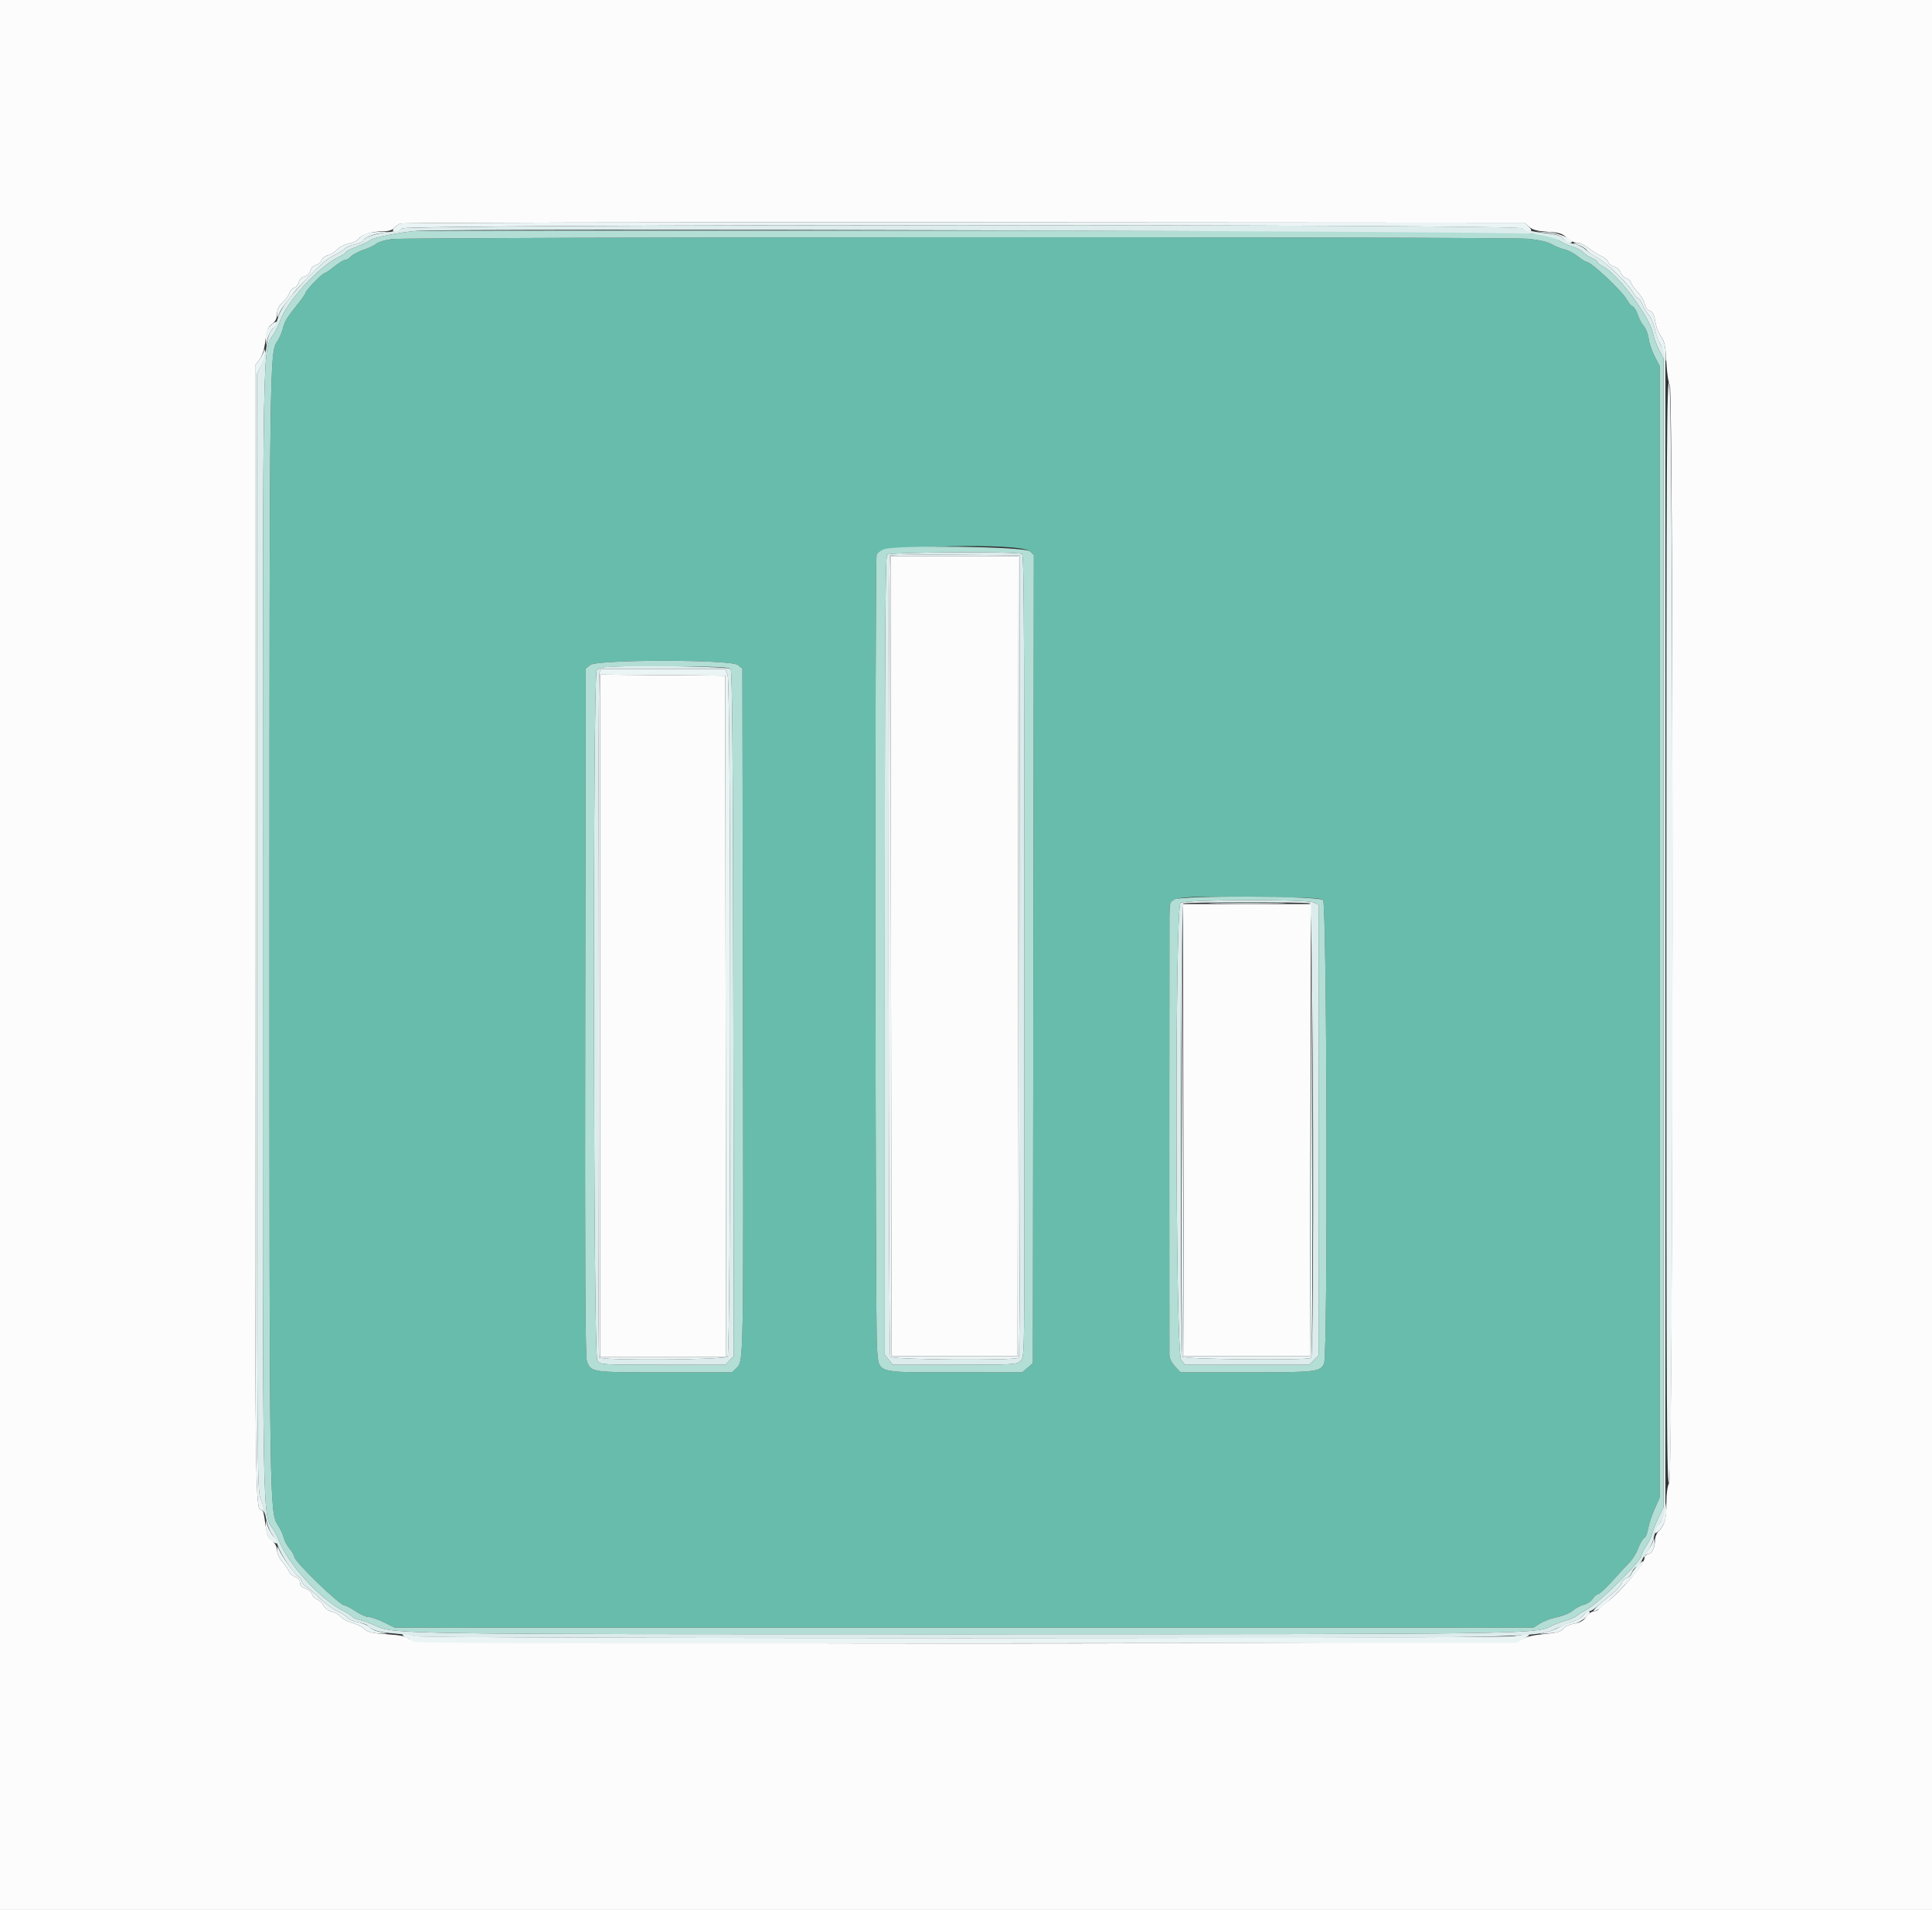 <svg xmlns="http://www.w3.org/2000/svg" xmlns:xlink="http://www.w3.org/1999/xlink" id="svg" version="1.1" width="400" height="395.349" viewBox="0, 0, 400,395.349"><rect x="0" y="0" width="400" height="395.349" fill="#333333" stroke="none"/><g id="svgg"><path id="path0" d="M81.160 49.487 C 79.774 49.667,78.335 50.090,77.962 50.428 C 77.589 50.765,76.408 51.334,75.338 51.691 C 74.268 52.048,73.074 52.671,72.685 53.074 C 72.296 53.478,71.742 53.808,71.455 53.808 C 71.167 53.808,70.151 54.430,69.195 55.189 C 68.240 55.949,67.318 56.572,67.146 56.574 C 66.737 56.579,63.304 60.116,63.304 60.533 C 63.304 60.710,62.725 61.583,62.018 62.472 C 59.310 65.877,59.013 66.355,58.562 68.028 C 58.307 68.975,57.758 70.213,57.342 70.780 C 55.845 72.817,55.800 76.373,55.793 192.513 C 55.786 312.045,55.801 313.076,57.551 315.727 C 58.053 316.489,58.586 317.634,58.734 318.272 C 58.882 318.910,59.436 319.948,59.966 320.577 C 60.496 321.207,60.930 321.952,60.930 322.232 C 60.930 323.226,70.365 332.344,71.393 332.344 C 71.666 332.344,72.672 332.875,73.630 333.524 C 74.587 334.173,75.799 334.707,76.322 334.711 C 76.845 334.715,78.269 335.208,79.487 335.806 L 81.701 336.894 199.604 336.894 L 317.507 336.894 318.940 336.003 C 319.727 335.514,321.302 334.936,322.440 334.721 C 323.578 334.505,325.020 333.897,325.647 333.370 C 326.274 332.843,327.311 332.296,327.954 332.155 C 328.596 332.014,329.405 331.465,329.753 330.934 C 330.100 330.404,330.607 329.970,330.879 329.970 C 331.151 329.970,332.526 328.690,333.936 327.126 C 335.345 325.561,336.951 323.825,337.505 323.268 C 338.058 322.711,338.823 321.425,339.205 320.411 C 339.588 319.396,340.133 318.477,340.418 318.368 C 340.703 318.258,341.055 317.425,341.201 316.515 C 341.346 315.606,341.950 313.765,342.543 312.426 L 343.620 309.990 343.620 192.878 L 343.620 75.767 342.588 73.788 C 342.020 72.700,341.456 71.036,341.334 70.090 C 341.213 69.143,340.765 67.986,340.338 67.518 C 339.912 67.050,339.345 65.987,339.079 65.155 C 338.813 64.324,338.339 63.546,338.027 63.426 C 337.714 63.306,337.215 62.740,336.917 62.168 C 335.979 60.365,329.457 54.204,328.487 54.204 C 328.275 54.204,327.444 53.682,326.641 53.044 C 325.838 52.406,324.612 51.765,323.916 51.621 C 323.220 51.476,322.032 51.001,321.276 50.565 C 320.380 50.049,318.656 49.653,316.330 49.428 C 311.804 48.989,84.556 49.047,81.160 49.487 M213.216 114.109 L 214.051 114.865 213.949 198.515 L 213.848 282.165 212.738 283.120 L 211.627 284.075 197.703 284.066 C 180.921 284.056,182.066 284.409,181.569 279.090 C 181.200 275.149,181.121 115.816,181.488 114.862 C 182.221 112.952,211.179 112.265,213.216 114.109 M152.775 137.650 L 153.709 138.407 153.826 208.570 C 153.949 282.820,153.969 281.675,152.509 283.136 L 151.569 284.075 137.594 284.075 C 122.377 284.075,122.449 284.085,121.513 281.816 C 121.175 280.995,121.085 262.501,121.162 209.559 L 121.266 138.407 122.200 137.650 C 123.645 136.481,151.330 136.481,152.775 137.650 M273.926 186.300 C 274.743 186.979,274.952 280.451,274.140 282.233 C 273.342 283.985,272.560 284.075,258.103 284.075 L 244.432 284.075 243.284 282.846 C 242.544 282.053,242.128 281.176,242.112 280.374 C 242.083 278.915,242.087 194.322,242.117 189.825 C 242.146 185.322,241.210 185.556,258.792 185.666 C 270.381 185.739,273.403 185.865,273.926 186.300 " stroke="none" fill="#68bcac" fill-rule="evenodd"/><path id="path1" d="M86.251 47.785 C 83.013 48.041,77.304 49.167,76.756 49.656 C 76.429 49.948,75.138 50.569,73.887 51.037 C 72.636 51.504,71.612 52.019,71.612 52.181 C 71.612 52.342,70.959 52.786,70.160 53.167 C 66.045 55.130,59.416 62.350,57.971 66.443 C 57.670 67.297,57.114 68.468,56.735 69.046 C 54.308 72.751,54.443 65.514,54.421 192.483 C 54.400 318.097,54.318 313.303,56.533 316.518 C 56.908 317.062,57.456 318.131,57.751 318.892 C 59.610 323.690,66.193 330.934,70.892 333.354 C 71.910 333.878,72.847 334.475,72.974 334.680 C 73.100 334.885,73.781 335.176,74.485 335.326 C 75.190 335.476,76.657 336.012,77.745 336.517 C 81.533 338.275,81.777 338.279,199.349 338.279 C 314.761 338.279,317.959 338.237,320.934 336.702 C 321.731 336.291,323.155 335.749,324.099 335.497 C 325.043 335.246,326.083 334.808,326.409 334.524 C 326.736 334.240,327.664 333.640,328.471 333.191 C 331.273 331.634,339.862 323.145,339.862 321.933 C 339.862 321.667,340.297 320.808,340.830 320.024 C 341.363 319.240,341.921 318.086,342.070 317.459 C 342.219 316.833,342.807 315.341,343.376 314.144 L 344.411 311.968 344.411 193.076 L 344.411 74.184 343.519 72.487 C 343.029 71.553,342.442 69.961,342.215 68.948 C 341.400 65.315,335.004 56.773,331.892 55.164 C 331.270 54.842,330.762 54.427,330.762 54.242 C 330.762 54.056,330.240 53.688,329.603 53.424 C 328.966 53.160,328.137 52.604,327.760 52.188 C 327.383 51.771,326.365 51.240,325.498 51.006 C 324.630 50.773,323.457 50.245,322.890 49.834 C 319.974 47.717,322.788 47.766,200.396 47.719 C 138.378 47.695,87.013 47.725,86.251 47.785 M316.330 49.428 C 318.656 49.653,320.380 50.049,321.276 50.565 C 322.032 51.001,323.220 51.476,323.916 51.621 C 324.612 51.765,325.838 52.406,326.641 53.044 C 327.444 53.682,328.275 54.204,328.487 54.204 C 329.457 54.204,335.979 60.365,336.917 62.168 C 337.215 62.740,337.714 63.306,338.027 63.426 C 338.339 63.546,338.813 64.324,339.079 65.155 C 339.345 65.987,339.912 67.050,340.338 67.518 C 340.765 67.986,341.213 69.143,341.334 70.090 C 341.456 71.036,342.020 72.700,342.588 73.788 L 343.620 75.767 343.620 192.878 L 343.620 309.990 342.543 312.426 C 341.950 313.765,341.346 315.606,341.201 316.515 C 341.055 317.425,340.703 318.258,340.418 318.368 C 340.133 318.477,339.588 319.396,339.205 320.411 C 338.823 321.425,338.058 322.711,337.505 323.268 C 336.951 323.825,335.345 325.561,333.936 327.126 C 332.526 328.690,331.151 329.970,330.879 329.970 C 330.607 329.970,330.100 330.404,329.753 330.934 C 329.405 331.465,328.596 332.014,327.954 332.155 C 327.311 332.296,326.274 332.843,325.647 333.370 C 325.020 333.897,323.578 334.505,322.440 334.721 C 321.302 334.936,319.727 335.514,318.940 336.003 L 317.507 336.894 199.604 336.894 L 81.701 336.894 79.487 335.806 C 78.269 335.208,76.845 334.715,76.322 334.711 C 75.799 334.707,74.587 334.173,73.630 333.524 C 72.672 332.875,71.666 332.344,71.393 332.344 C 70.365 332.344,60.930 323.226,60.930 322.232 C 60.930 321.952,60.496 321.207,59.966 320.577 C 59.436 319.948,58.882 318.910,58.734 318.272 C 58.586 317.634,58.053 316.489,57.551 315.727 C 55.801 313.076,55.786 312.045,55.793 192.513 C 55.800 76.373,55.845 72.817,57.342 70.780 C 57.758 70.213,58.307 68.975,58.562 68.028 C 59.013 66.355,59.310 65.877,62.018 62.472 C 62.725 61.583,63.304 60.710,63.304 60.533 C 63.304 60.116,66.737 56.579,67.146 56.574 C 67.318 56.572,68.240 55.949,69.195 55.189 C 70.151 54.430,71.167 53.808,71.455 53.808 C 71.742 53.808,72.296 53.478,72.685 53.074 C 73.074 52.671,74.268 52.048,75.338 51.691 C 76.408 51.334,77.589 50.765,77.962 50.428 C 78.335 50.090,79.774 49.667,81.160 49.487 C 84.556 49.047,311.804 48.989,316.330 49.428 M182.947 113.713 C 182.273 114.011,181.616 114.528,181.488 114.862 C 181.121 115.816,181.200 275.149,181.569 279.090 C 182.066 284.409,180.921 284.056,197.703 284.066 L 211.627 284.075 212.738 283.120 L 213.848 282.165 213.949 198.515 L 214.051 114.865 213.216 114.109 C 212.113 113.111,185.113 112.757,182.947 113.713 M211.575 114.670 C 212.065 114.981,212.106 126.652,212.073 256.281 C 212.067 280.378,212.050 280.927,211.276 281.701 C 210.517 282.460,209.957 282.493,197.655 282.493 L 184.825 282.493 184.005 281.450 L 183.185 280.408 183.185 197.850 C 183.185 134.166,183.294 115.183,183.660 114.817 C 184.209 114.268,210.721 114.128,211.575 114.670 M122.200 137.650 L 121.266 138.407 121.162 209.559 C 121.085 262.501,121.175 280.995,121.513 281.816 C 122.449 284.085,122.377 284.075,137.594 284.075 L 151.569 284.075 152.509 283.136 C 153.969 281.675,153.949 282.820,153.826 208.570 L 153.709 138.407 152.775 137.650 C 151.330 136.481,123.645 136.481,122.200 137.650 M151.264 138.445 C 151.619 138.800,151.756 155.946,151.833 209.783 L 151.935 280.654 151.072 281.573 L 150.208 282.493 137.243 282.493 C 124.294 282.493,124.278 282.492,123.662 281.613 C 122.828 280.422,122.709 139.866,123.541 138.764 C 124.157 137.949,125.742 137.868,139.988 137.930 C 147.713 137.964,150.930 138.111,151.264 138.445 M243.225 186.173 C 242.186 186.744,242.136 186.911,242.117 189.825 C 242.087 194.322,242.083 278.915,242.112 280.374 C 242.128 281.176,242.544 282.053,243.284 282.846 L 244.432 284.075 258.103 284.075 C 272.560 284.075,273.342 283.985,274.140 282.233 C 274.952 280.451,274.743 186.979,273.926 186.300 C 272.901 185.448,244.755 185.332,243.225 186.173 M271.989 186.809 L 272.997 187.268 272.997 233.909 L 272.997 280.550 272.026 281.521 L 271.055 282.493 258.207 282.493 L 245.359 282.493 244.539 281.450 C 243.352 279.941,243.228 187.799,244.411 186.901 C 245.345 186.192,270.452 186.109,271.989 186.809 " stroke="none" fill="#b2ded5" fill-rule="evenodd"/><path id="path2" d="M83.202 47.283 C 82.733 47.611,81.225 47.991,79.849 48.128 C 77.553 48.356,75.173 49.253,75.173 49.890 C 75.173 50.035,74.382 50.352,73.416 50.596 C 72.450 50.839,71.548 51.219,71.411 51.440 C 71.275 51.660,70.418 52.214,69.508 52.669 C 68.598 53.124,67.498 53.822,67.062 54.219 C 61.865 58.958,58.012 63.643,57.542 65.797 C 57.391 66.493,56.857 67.550,56.358 68.146 C 55.748 68.874,55.367 69.980,55.199 71.509 C 55.062 72.763,54.559 74.590,54.082 75.569 L 53.215 77.349 53.215 192.878 C 53.215 304.028,53.242 308.475,53.941 310.188 C 54.340 311.167,54.835 312.948,55.041 314.144 C 55.247 315.341,55.776 316.817,56.217 317.423 C 56.658 318.030,57.254 319.187,57.541 319.995 C 58.212 321.880,60.618 325.523,61.687 326.272 C 62.141 326.590,62.512 327.101,62.512 327.407 C 62.512 327.714,62.874 328.158,63.316 328.394 C 63.758 328.631,65.048 329.723,66.184 330.821 C 67.320 331.920,68.964 333.133,69.837 333.516 C 70.711 333.900,71.669 334.507,71.966 334.865 C 72.263 335.223,73.207 335.629,74.064 335.766 C 74.921 335.903,75.836 336.229,76.098 336.491 C 77.082 337.475,78.291 337.845,81.336 338.097 C 83.060 338.239,85.122 338.519,85.918 338.718 C 86.779 338.934,132.525 339.081,198.748 339.081 C 320.468 339.081,317.927 339.126,322.651 336.900 C 323.739 336.388,325.236 335.776,325.977 335.540 C 326.719 335.304,327.575 334.756,327.879 334.321 C 328.184 333.887,328.691 333.531,329.007 333.531 C 329.323 333.531,330.121 333.042,330.779 332.443 C 331.438 331.845,332.766 330.732,333.730 329.970 C 334.694 329.209,335.593 328.202,335.728 327.733 C 335.862 327.264,336.311 326.791,336.725 326.683 C 337.139 326.575,337.645 326.048,337.848 325.513 C 338.052 324.977,338.501 324.431,338.846 324.298 C 339.190 324.166,339.687 323.563,339.948 322.959 C 340.210 322.354,340.810 321.383,341.280 320.800 C 341.751 320.217,342.260 319.060,342.411 318.228 C 342.563 317.397,343.163 316.019,343.747 315.167 L 344.807 313.619 344.807 193.308 L 344.807 72.997 343.903 71.467 C 343.405 70.625,342.808 69.048,342.575 67.963 C 342.342 66.878,341.819 65.657,341.411 65.249 C 341.004 64.842,340.409 63.882,340.089 63.115 C 339.768 62.348,339.324 61.721,339.101 61.721 C 338.877 61.721,338.396 61.142,338.030 60.435 C 337.158 58.747,332.454 54.198,330.553 53.205 C 329.730 52.775,328.674 52.049,328.205 51.591 C 327.737 51.134,326.669 50.631,325.833 50.474 C 324.997 50.318,324.022 49.830,323.666 49.390 C 323.160 48.765,322.253 48.507,319.499 48.205 C 317.563 47.992,315.616 47.563,315.172 47.252 C 313.914 46.372,84.459 46.402,83.202 47.283 M317.507 48.424 C 320.280 48.845,322.234 49.357,322.890 49.834 C 323.457 50.245,324.630 50.773,325.498 51.006 C 326.365 51.240,327.383 51.771,327.760 52.188 C 328.137 52.604,328.966 53.160,329.603 53.424 C 330.240 53.688,330.762 54.056,330.762 54.242 C 330.762 54.427,331.270 54.842,331.892 55.164 C 335.004 56.773,341.400 65.315,342.215 68.948 C 342.442 69.961,343.029 71.553,343.519 72.487 L 344.411 74.184 344.411 193.076 L 344.411 311.968 343.376 314.144 C 342.807 315.341,342.219 316.833,342.070 317.459 C 341.921 318.086,341.363 319.240,340.830 320.024 C 340.297 320.808,339.862 321.667,339.862 321.933 C 339.862 323.145,331.273 331.634,328.471 333.191 C 327.664 333.640,326.736 334.240,326.409 334.524 C 326.083 334.808,325.043 335.246,324.099 335.497 C 323.155 335.749,321.731 336.291,320.934 336.702 C 317.959 338.237,314.761 338.279,199.349 338.279 C 81.777 338.279,81.533 338.275,77.745 336.517 C 76.657 336.012,75.190 335.476,74.485 335.326 C 73.781 335.176,73.100 334.885,72.974 334.680 C 72.847 334.475,71.910 333.878,70.892 333.354 C 66.193 330.934,59.610 323.690,57.751 318.892 C 57.456 318.131,56.908 317.062,56.533 316.518 C 54.318 313.303,54.400 318.097,54.421 192.483 C 54.443 65.514,54.308 72.751,56.735 69.046 C 57.114 68.468,57.670 67.297,57.971 66.443 C 59.416 62.350,66.045 55.130,70.160 53.167 C 70.959 52.786,71.612 52.342,71.612 52.181 C 71.612 52.019,72.636 51.504,73.887 51.037 C 75.138 50.569,76.429 49.948,76.756 49.656 C 77.304 49.167,83.013 48.041,86.251 47.785 C 93.303 47.227,313.639 47.836,317.507 48.424 M183.660 114.817 C 183.294 115.183,183.185 134.166,183.185 197.850 L 183.185 280.408 184.005 281.450 L 184.825 282.493 197.655 282.493 C 209.957 282.493,210.517 282.460,211.276 281.701 C 212.050 280.927,212.067 280.378,212.073 256.281 C 212.106 126.652,212.065 114.981,211.575 114.670 C 210.721 114.128,184.209 114.268,183.660 114.817 M211.178 197.803 C 211.240 249.494,211.137 280.812,210.904 281.045 C 210.275 281.674,184.724 281.477,184.320 280.840 C 183.927 280.220,183.853 115.389,184.245 114.996 C 184.393 114.849,190.491 114.774,197.796 114.832 L 211.078 114.936 211.178 197.803 M126.607 137.996 C 124.775 138.077,123.893 138.298,123.541 138.764 C 122.709 139.866,122.828 280.422,123.662 281.613 C 124.278 282.492,124.294 282.493,137.243 282.493 L 150.208 282.493 151.072 281.573 L 151.935 280.654 151.833 209.783 C 151.756 155.946,151.619 138.800,151.264 138.445 C 150.820 138.001,133.630 137.688,126.607 137.996 M150.662 139.791 C 151.370 141.747,151.351 280.241,150.643 280.827 C 149.823 281.505,124.301 281.656,124.043 280.984 C 123.753 280.229,123.797 140.450,124.087 139.367 L 124.326 138.477 137.256 138.477 L 150.187 138.477 150.662 139.791 M244.411 186.901 C 243.228 187.799,243.352 279.941,244.539 281.450 L 245.359 282.493 258.207 282.493 L 271.055 282.493 272.026 281.521 L 272.997 280.550 272.997 233.909 L 272.997 187.268 271.989 186.809 C 270.452 186.109,245.345 186.192,244.411 186.901 M271.184 186.986 C 271.913 187.265,272.169 280.642,271.442 281.091 C 270.579 281.624,245.204 281.392,244.859 280.848 C 244.277 279.929,244.421 187.243,245.005 187.008 C 245.718 186.720,270.438 186.699,271.184 186.986 " stroke="none" fill="#dcecec" fill-rule="evenodd"/><path id="path3" d="M0.000 197.824 L 0.000 395.648 200.000 395.648 L 400.000 395.648 400.000 197.824 L 400.000 0.000 200.000 0.000 L 0.000 0.000 0.000 197.824 M316.585 46.936 C 317.292 47.582,318.182 47.824,320.400 47.972 C 322.835 48.136,323.464 48.331,324.378 49.207 C 324.975 49.779,325.919 50.247,326.476 50.247 C 327.032 50.247,328.130 50.757,328.914 51.381 C 329.699 52.005,330.875 52.736,331.527 53.006 C 332.180 53.276,332.815 53.817,332.939 54.207 C 333.063 54.597,333.609 55.028,334.153 55.165 C 334.697 55.301,335.303 55.838,335.501 56.357 C 335.698 56.876,336.217 57.415,336.653 57.553 C 337.090 57.692,337.551 58.131,337.677 58.530 C 337.804 58.929,338.441 59.814,339.094 60.497 C 339.746 61.179,340.385 62.263,340.514 62.905 C 340.642 63.547,341.073 64.175,341.471 64.301 C 342.213 64.537,342.368 64.869,342.849 67.245 C 343.001 67.998,343.497 69.116,343.951 69.729 C 344.616 70.629,344.820 71.646,345.005 74.984 C 345.139 77.393,345.435 79.322,345.713 79.601 C 346.511 80.398,346.399 305.348,345.601 306.879 C 345.227 307.595,345.009 309.129,345.007 311.052 C 345.005 314.390,344.659 315.677,343.438 316.898 C 342.977 317.359,342.631 318.225,342.631 318.918 C 342.631 320.429,341.998 321.662,341.222 321.662 C 340.896 321.662,340.536 322.147,340.415 322.750 C 340.158 324.029,335.081 329.903,332.811 331.547 C 331.945 332.174,331.119 332.877,330.976 333.109 C 330.832 333.341,330.381 333.531,329.974 333.531 C 329.566 333.531,328.869 334.042,328.425 334.666 C 327.845 335.481,327.155 335.875,325.979 336.063 C 325.059 336.210,324.055 336.677,323.690 337.129 C 323.172 337.768,322.344 337.997,319.662 338.241 C 317.430 338.445,315.896 338.805,315.134 339.304 C 313.306 340.502,86.018 340.490,84.695 339.292 C 84.035 338.695,83.018 338.470,80.109 338.278 C 77.078 338.079,76.202 337.875,75.476 337.202 C 74.983 336.745,73.851 336.178,72.961 335.942 C 72.071 335.706,71.017 335.153,70.619 334.714 C 70.222 334.274,69.348 333.773,68.677 333.599 C 67.996 333.423,67.249 332.865,66.985 332.336 C 66.725 331.815,66.129 331.247,65.662 331.074 C 65.194 330.901,64.722 330.415,64.611 329.994 C 64.501 329.573,63.895 329.049,63.264 328.829 C 62.495 328.561,62.117 328.158,62.117 327.607 C 62.117 327.093,61.743 326.644,61.117 326.406 C 60.568 326.197,60.004 325.711,59.864 325.327 C 59.724 324.943,59.105 324.044,58.489 323.329 C 57.839 322.575,57.369 321.568,57.369 320.928 C 57.369 320.249,56.993 319.500,56.390 318.975 C 55.377 318.094,55.205 317.606,54.795 314.441 C 54.661 313.408,54.405 312.562,54.228 312.562 C 52.806 312.562,52.819 313.668,52.819 192.813 L 52.819 75.635 53.725 74.409 C 54.325 73.598,54.738 72.294,54.948 70.551 C 55.209 68.384,55.451 67.771,56.317 67.080 C 57.070 66.479,57.369 65.874,57.369 64.948 C 57.369 64.032,57.702 63.343,58.510 62.589 C 59.138 62.003,59.771 61.132,59.915 60.653 C 60.060 60.175,60.508 59.679,60.911 59.551 C 61.313 59.423,61.748 58.900,61.876 58.388 C 62.013 57.844,62.505 57.357,63.059 57.218 C 63.619 57.078,64.105 56.592,64.246 56.031 C 64.386 55.472,64.872 54.985,65.429 54.845 C 65.949 54.715,66.461 54.275,66.568 53.868 C 66.674 53.461,67.265 53.002,67.881 52.848 C 68.497 52.693,69.391 52.145,69.868 51.631 C 70.345 51.116,71.422 50.567,72.262 50.411 C 73.101 50.255,74.016 49.805,74.295 49.411 C 74.901 48.553,77.134 47.879,79.378 47.876 C 80.395 47.874,81.211 47.633,81.540 47.236 C 81.831 46.885,82.432 46.451,82.874 46.271 C 83.317 46.091,135.876 45.977,199.671 46.018 L 315.663 46.093 316.585 46.936 M184.470 197.923 L 184.570 280.712 197.626 280.712 L 210.682 280.712 210.782 197.923 L 210.882 115.134 197.626 115.134 L 184.370 115.134 184.470 197.923 M124.233 210.281 L 124.233 280.910 137.291 280.910 L 150.348 280.910 150.248 210.386 L 150.148 139.862 137.191 139.757 L 124.233 139.653 124.233 210.281 M245.003 233.927 L 245.104 280.712 258.160 280.712 L 271.217 280.712 271.317 233.927 L 271.418 187.141 258.160 187.141 L 244.903 187.141 245.003 233.927 " stroke="none" fill="#fcfcfc" fill-rule="evenodd"/><path id="path4" d="M82.874 46.271 C 82.432 46.451,81.831 46.885,81.540 47.236 C 80.830 48.091,82.140 48.115,83.261 47.267 C 84.425 46.387,313.993 46.387,315.157 47.267 C 316.523 48.301,317.684 48.072,316.595 46.983 L 315.705 46.093 199.692 46.018 C 135.885 45.977,83.317 46.091,82.874 46.271 M76.081 48.311 C 75.384 48.513,74.582 49.004,74.301 49.403 C 74.019 49.801,73.101 50.255,72.262 50.411 C 71.422 50.567,70.345 51.116,69.868 51.631 C 69.391 52.145,68.497 52.693,67.881 52.848 C 67.265 53.002,66.674 53.461,66.568 53.868 C 66.461 54.275,65.949 54.715,65.429 54.845 C 64.872 54.985,64.386 55.472,64.246 56.031 C 64.105 56.592,63.619 57.078,63.059 57.218 C 62.505 57.357,62.013 57.844,61.876 58.388 C 61.748 58.900,61.313 59.423,60.911 59.551 C 60.508 59.679,60.060 60.175,59.915 60.653 C 59.771 61.132,59.138 62.003,58.510 62.589 C 57.754 63.295,57.377 64.030,57.394 64.765 C 57.419 65.864,57.423 65.866,57.795 64.938 C 58.142 64.068,58.552 63.488,61.012 60.377 C 61.842 59.328,65.133 55.978,67.062 54.219 C 67.498 53.822,68.598 53.124,69.508 52.669 C 70.418 52.214,71.275 51.660,71.411 51.440 C 71.548 51.219,72.450 50.839,73.416 50.596 C 74.382 50.352,75.173 50.039,75.173 49.900 C 75.173 49.323,77.082 48.481,78.932 48.241 L 80.910 47.985 79.130 47.965 C 78.150 47.954,76.779 48.110,76.081 48.311 M320.447 48.239 C 322.314 48.472,323.174 48.783,323.676 49.402 C 324.052 49.867,324.595 50.247,324.881 50.247 C 327.086 50.247,323.057 48.172,320.622 48.053 L 317.903 47.920 320.447 48.239 M326.689 50.685 C 327.386 50.887,328.187 51.361,328.469 51.738 C 328.751 52.115,329.671 52.775,330.515 53.205 C 332.428 54.180,337.141 58.714,338.030 60.435 C 338.396 61.142,338.877 61.721,339.101 61.721 C 339.324 61.721,339.768 62.348,340.089 63.115 C 340.409 63.882,341.004 64.842,341.411 65.249 C 341.819 65.657,342.348 66.904,342.588 68.021 C 342.827 69.138,343.327 70.515,343.698 71.081 C 344.068 71.647,344.505 72.844,344.667 73.741 C 344.929 75.183,344.950 75.107,344.852 73.084 C 344.776 71.538,344.478 70.443,343.933 69.705 C 343.489 69.105,343.001 67.998,342.849 67.245 C 342.368 64.869,342.213 64.537,341.471 64.301 C 341.073 64.175,340.642 63.547,340.514 62.905 C 340.385 62.263,339.746 61.179,339.094 60.497 C 338.441 59.814,337.804 58.929,337.677 58.530 C 337.551 58.131,337.090 57.692,336.653 57.553 C 336.217 57.415,335.698 56.876,335.501 56.357 C 335.303 55.838,334.697 55.301,334.153 55.165 C 333.609 55.028,333.063 54.597,332.939 54.207 C 332.815 53.817,332.180 53.276,331.527 53.006 C 330.875 52.736,329.699 52.005,328.914 51.381 C 328.107 50.740,327.039 50.263,326.454 50.283 C 325.485 50.316,325.500 50.342,326.689 50.685 M56.008 67.398 C 55.254 68.152,55.005 68.795,55.036 69.913 L 55.076 71.414 55.387 70.103 C 55.557 69.381,56.104 68.358,56.600 67.829 C 57.827 66.524,57.281 66.126,56.008 67.398 M54.653 72.518 C 54.624 72.908,54.199 73.769,53.709 74.431 L 52.819 75.635 52.819 192.813 C 52.819 313.626,52.807 312.562,54.224 312.562 C 54.400 312.562,54.622 312.873,54.717 313.254 C 54.813 313.635,54.842 313.501,54.783 312.957 C 54.723 312.413,54.346 311.167,53.945 310.188 C 53.241 308.471,53.215 304.265,53.215 192.878 L 53.215 77.349 54.141 75.537 C 54.669 74.506,54.990 73.313,54.887 72.768 C 54.775 72.172,54.687 72.078,54.653 72.518 M345.010 193.076 C 345.010 295.273,345.075 307.886,345.601 306.879 C 346.498 305.157,346.498 80.995,345.601 79.274 C 345.075 78.266,345.010 90.880,345.010 193.076 M184.245 114.996 C 183.853 115.389,183.927 280.220,184.320 280.840 C 184.724 281.477,210.275 281.674,210.904 281.045 C 211.137 280.812,211.240 249.494,211.178 197.803 L 211.078 114.936 197.796 114.832 C 190.491 114.774,184.393 114.849,184.245 114.996 M210.782 197.923 L 210.682 280.712 197.626 280.712 L 184.570 280.712 184.470 197.923 L 184.370 115.134 197.626 115.134 L 210.882 115.134 210.782 197.923 M124.087 139.367 C 123.797 140.450,123.753 280.229,124.043 280.984 C 124.301 281.656,149.823 281.505,150.643 280.827 C 151.351 280.241,151.370 141.747,150.662 139.791 L 150.187 138.477 137.256 138.477 L 124.326 138.477 124.087 139.367 M150.248 210.386 L 150.348 280.910 137.291 280.910 L 124.233 280.910 124.233 210.281 L 124.233 139.653 137.191 139.757 L 150.148 139.862 150.248 210.386 M251.756 187.042 C 255.415 187.107,261.290 187.107,264.812 187.042 C 268.335 186.976,265.341 186.923,258.160 186.923 C 250.979 186.923,248.097 186.977,251.756 187.042 M244.613 233.630 C 244.563 259.308,244.674 280.556,244.859 280.848 C 245.204 281.392,270.579 281.624,271.442 281.091 C 271.667 280.952,271.772 262.543,271.714 233.903 L 271.617 186.944 271.417 233.828 L 271.217 280.712 258.160 280.712 L 245.104 280.712 244.904 233.828 L 244.703 186.944 244.613 233.630 M344.673 312.188 C 344.629 313.417,344.294 314.418,343.620 315.331 C 342.332 317.077,342.325 318.076,343.611 316.688 C 344.701 315.512,345.150 313.793,344.901 311.744 C 344.757 310.562,344.728 310.619,344.673 312.188 M55.029 315.807 C 54.985 317.191,55.643 318.612,56.606 319.214 C 57.606 319.838,57.577 319.263,56.541 317.946 C 56.085 317.367,55.566 316.408,55.388 315.815 L 55.063 314.738 55.029 315.807 M342.295 318.763 C 342.262 319.236,341.768 320.178,341.197 320.857 C 340.626 321.535,340.270 322.202,340.406 322.338 C 340.542 322.474,340.653 322.377,340.653 322.123 C 340.653 321.869,340.914 321.662,341.232 321.662 C 342.038 321.662,342.712 320.250,342.517 318.972 C 342.391 318.144,342.341 318.097,342.295 318.763 M57.394 320.956 C 57.379 321.593,57.825 322.559,58.489 323.329 C 59.105 324.044,59.724 324.943,59.864 325.327 C 60.004 325.711,60.568 326.197,61.117 326.406 C 61.743 326.644,62.117 327.093,62.117 327.607 C 62.117 328.158,62.495 328.561,63.264 328.829 C 63.895 329.049,64.501 329.573,64.611 329.994 C 64.722 330.415,65.194 330.901,65.662 331.074 C 66.129 331.247,66.725 331.815,66.985 332.336 C 67.249 332.865,67.996 333.423,68.677 333.599 C 69.348 333.773,70.222 334.274,70.619 334.714 C 71.017 335.153,72.071 335.706,72.961 335.942 C 73.851 336.178,74.979 336.741,75.467 337.193 C 76.111 337.790,76.978 338.045,78.632 338.122 C 79.885 338.180,80.465 338.145,79.921 338.044 C 77.657 337.622,77.257 337.475,76.430 336.757 C 75.953 336.344,74.875 335.895,74.035 335.761 C 73.194 335.626,72.263 335.223,71.966 334.865 C 71.669 334.507,70.711 333.900,69.837 333.516 C 68.964 333.133,67.320 331.920,66.184 330.821 C 65.048 329.723,63.758 328.631,63.316 328.394 C 62.874 328.158,62.512 327.714,62.512 327.407 C 62.512 327.101,62.141 326.590,61.687 326.272 C 60.848 325.684,58.335 322.116,57.743 320.673 C 57.458 319.976,57.416 320.010,57.394 320.956 M339.070 324.031 C 338.526 324.573,337.947 325.347,337.783 325.750 C 337.620 326.154,337.145 326.573,336.729 326.682 C 336.313 326.791,335.862 327.264,335.728 327.733 C 335.593 328.202,334.694 329.209,333.730 329.970 C 331.046 332.090,329.537 333.531,330.001 333.531 C 330.954 333.531,334.458 330.355,338.172 326.125 C 340.309 323.691,340.978 322.131,339.070 324.031 M327.860 334.348 C 327.546 334.797,326.480 335.408,325.492 335.706 C 324.504 336.003,323.261 336.531,322.730 336.879 C 322.199 337.227,320.985 337.679,320.032 337.885 C 318.372 338.242,318.399 338.251,320.673 338.089 C 322.440 337.964,323.212 337.717,323.694 337.123 C 324.055 336.677,325.065 336.209,325.979 336.063 C 327.471 335.824,330.056 333.531,328.833 333.531 C 328.613 333.531,328.175 333.899,327.860 334.348 M83.877 338.861 C 84.421 339.175,85.284 339.620,85.795 339.849 C 86.440 340.140,121.300 340.235,200.335 340.163 L 313.947 340.059 315.523 339.169 C 317.280 338.177,317.056 338.127,313.353 338.677 C 309.749 339.213,87.716 339.214,85.858 338.678 C 83.675 338.048,82.634 338.144,83.877 338.861 " stroke="none" fill="#ebf4f4" fill-rule="evenodd"/></g></svg>